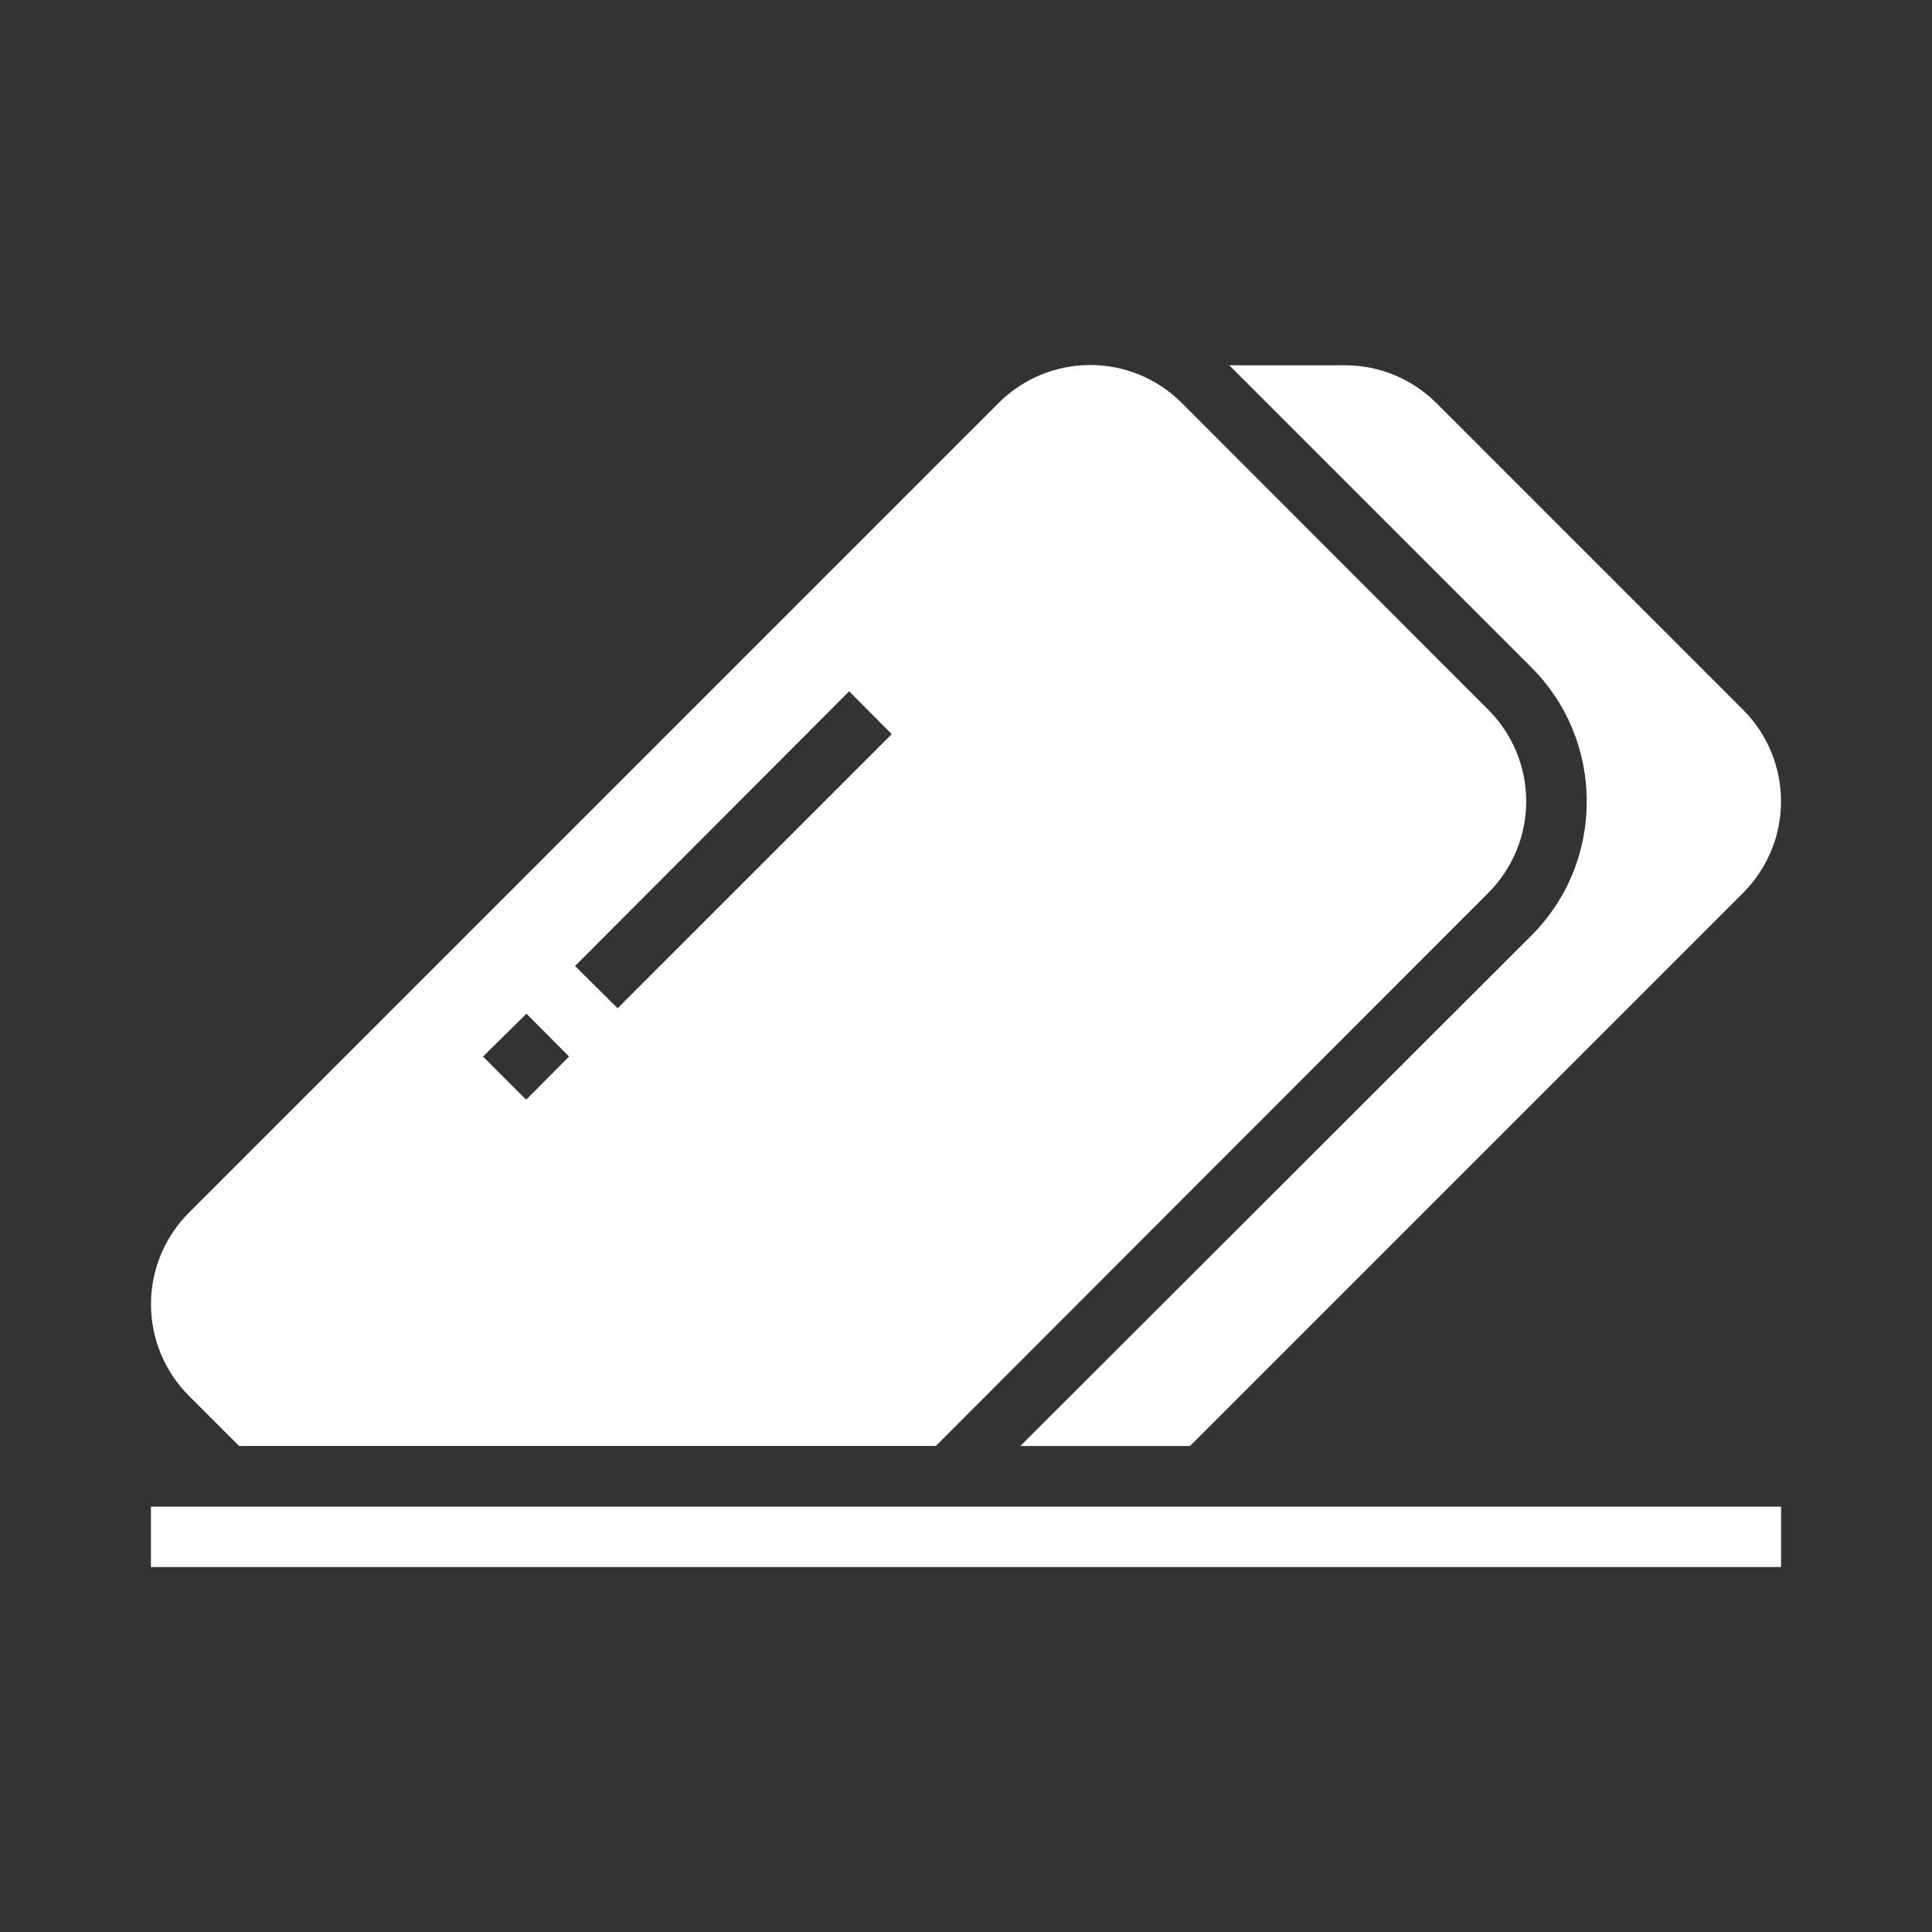 <?xml version="1.0" encoding="UTF-8"?>
<svg width="1200pt" height="1200pt" version="1.1" viewBox="0 0 1200 1200" xmlns="http://www.w3.org/2000/svg">
 <rect x="0" y="0" width="1200" height="1200" fill="#333333" stroke="none"/>
 <g fill="#fff">
  <path d="m985.5 497.44c0.25 31.441-12.188 61.656-34.5 83.812l-317.25 316.88h105.38l343.5-343.5c15.102-15.086 23.59-35.559 23.59-56.906s-8.488-41.82-23.59-56.906l-190.5-190.5c-14.938-14.906-35.148-23.324-56.25-23.438h-72.375l187.5 187.5c22.125 21.973 34.547 51.879 34.5 83.062z"/>
  <path d="m148.5 898.12h432.75l343.12-343.5c15.102-15.086 23.59-35.559 23.59-56.906s-8.488-41.82-23.59-56.906l-190.31-190.5c-15.086-15.102-35.559-23.59-56.906-23.59s-41.82 8.488-56.906 23.59l-502.88 502.88c-15.102 15.086-23.59 35.559-23.59 56.906s8.488 41.82 23.59 56.906zm378.94-468.75 26.438 26.625-170.25 170.25-26.438-26.25zm-200.44 200.25 26.438 26.625-26.625 26.812-26.812-26.812z"/>
  <path d="m93.75 935.81h1012.5v37.5h-1012.5z"/>
 </g>
</svg>
